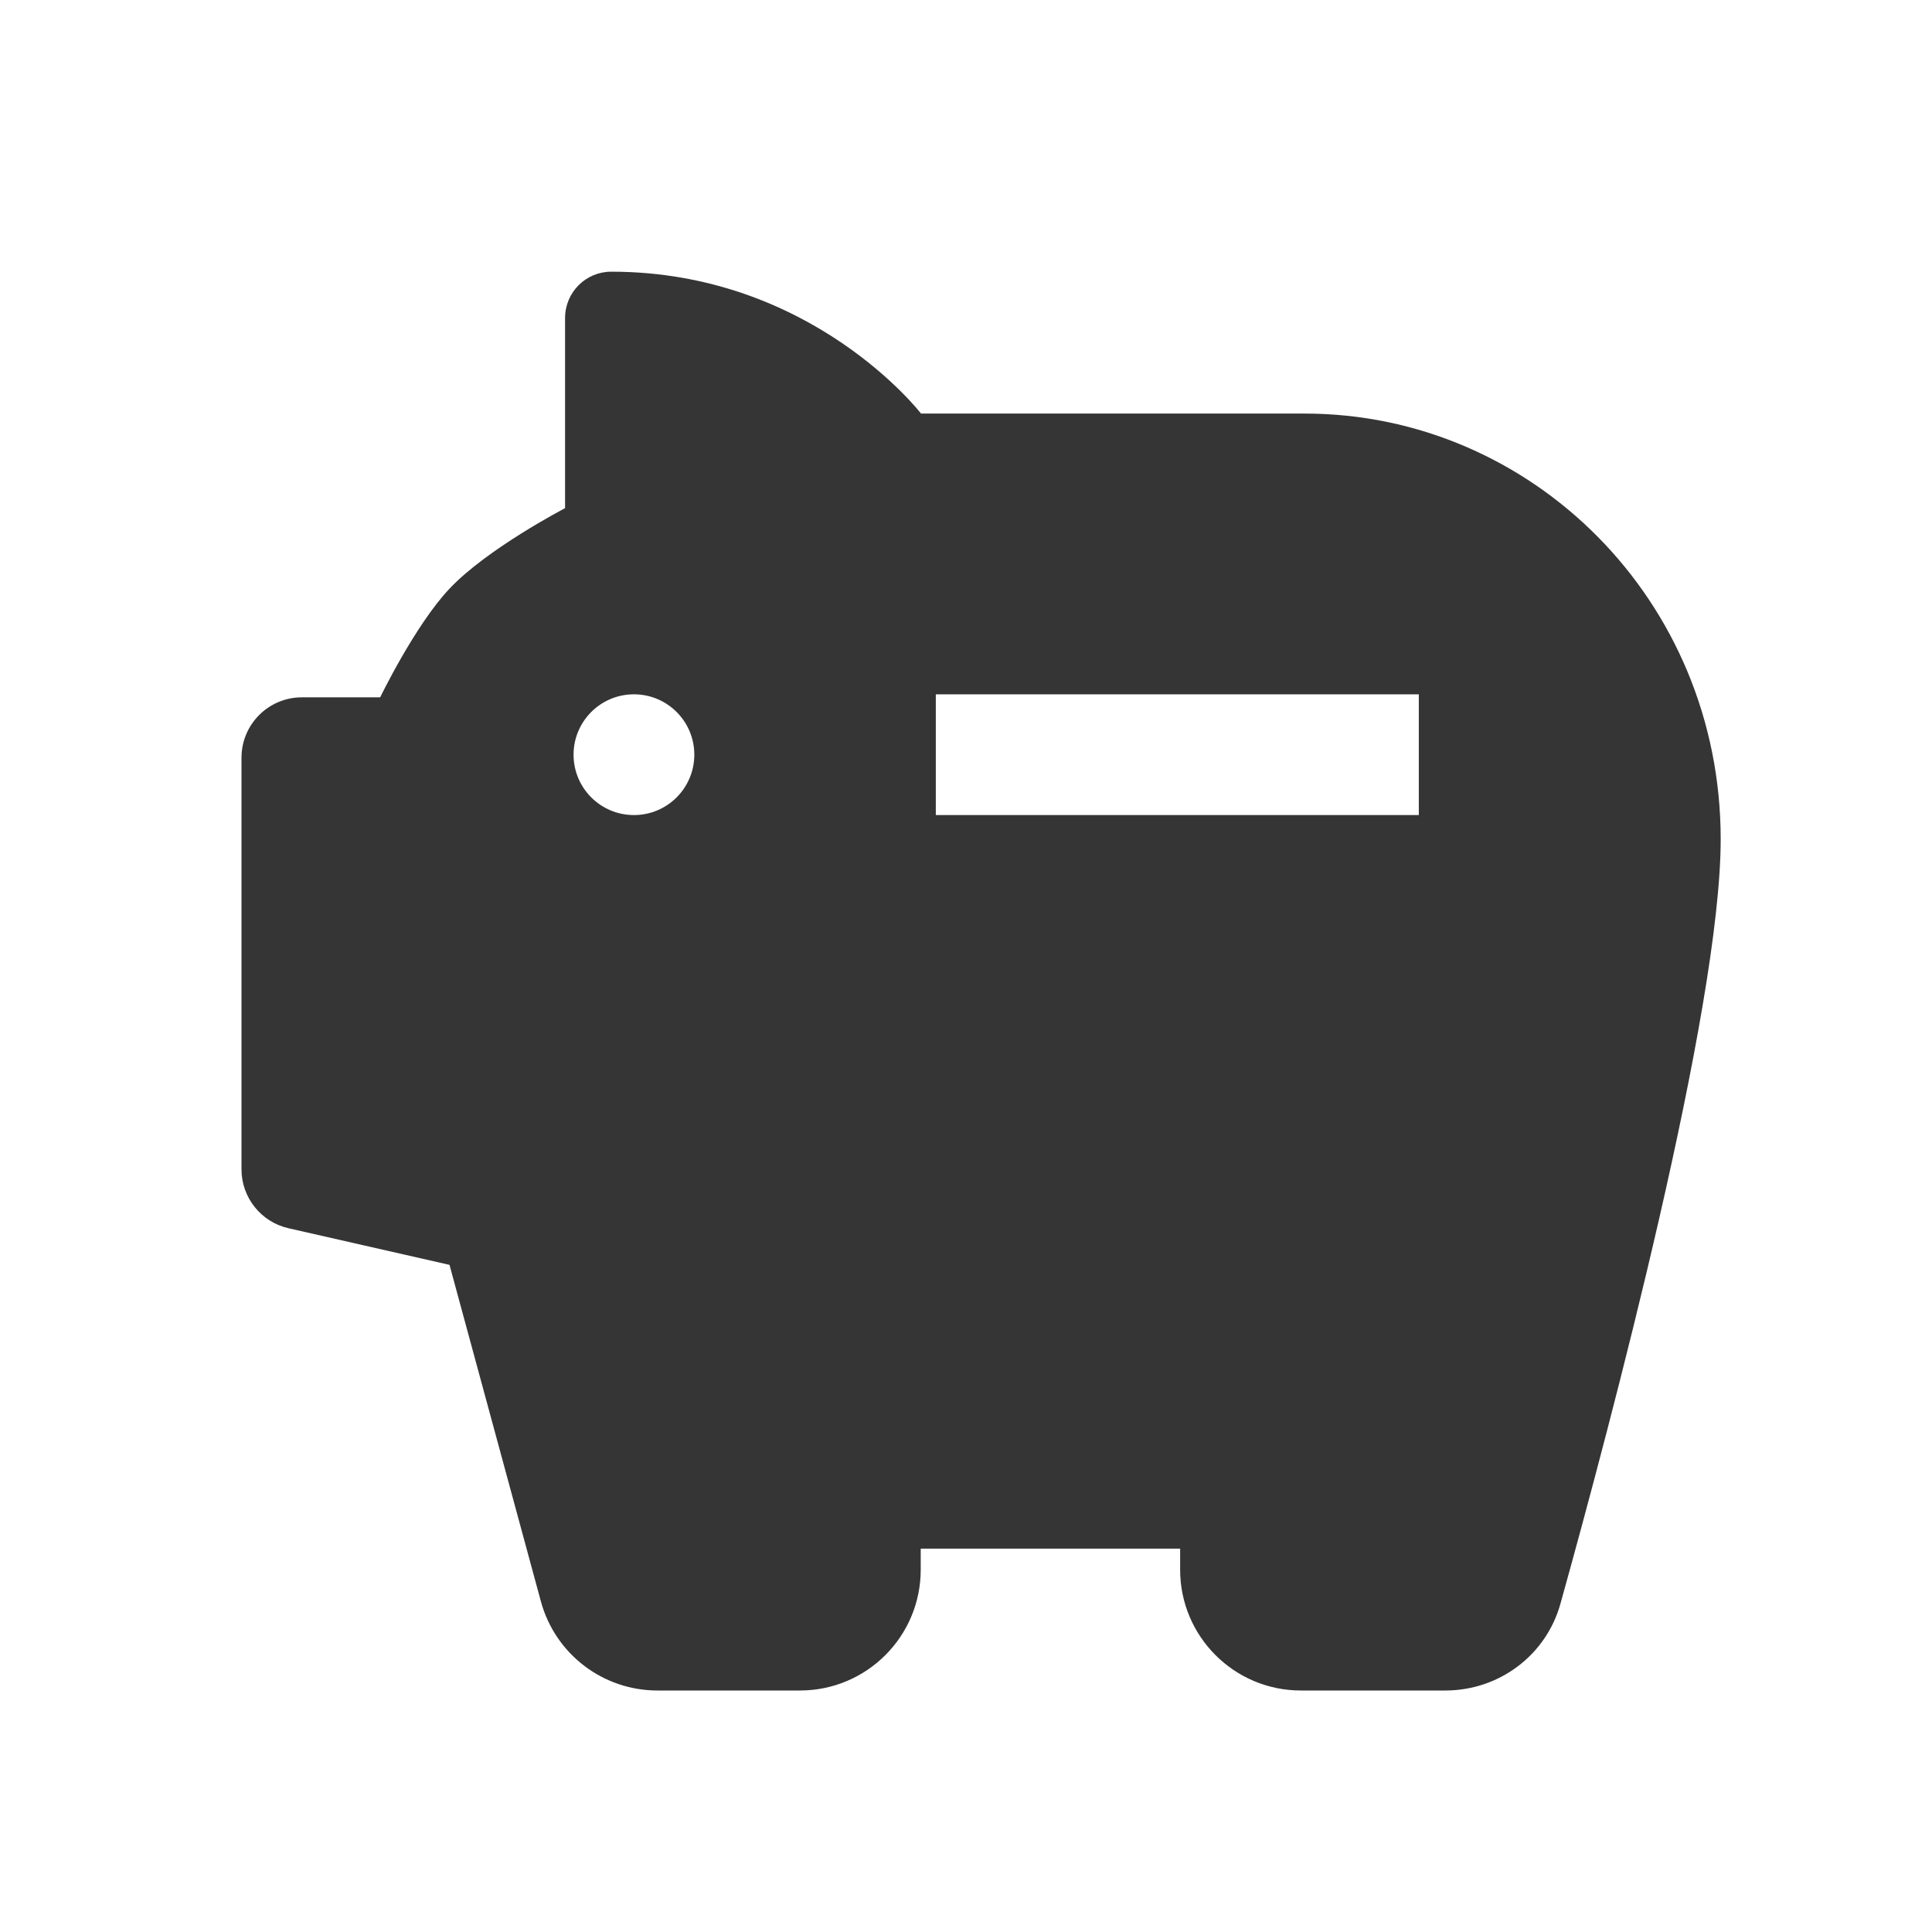 <svg width="80" height="80" viewBox="0 0 80 80" fill="none" xmlns="http://www.w3.org/2000/svg">
<path d="M15.742 28.875C15.742 28.875 17.183 25.891 18.613 24.375C20.176 22.718 23.398 21.042 23.398 21.042V13.171C23.398 12.109 24.25 11.25 25.312 11.25C33.62 11.25 38.137 17.125 38.137 17.125H54.023C63.402 17.125 71.25 24.841 71.25 34.75C71.25 41.786 66.699 58.927 64.614 66.408C64.019 68.546 62.069 70 59.849 70H53.867C51.106 70 48.867 67.761 48.867 65V64.125H38.125V65C38.125 67.761 35.886 70 33.125 70H27.222C24.965 70 22.988 68.488 22.397 66.31L18.613 52.375L11.946 50.859C10.808 50.6 10 49.588 10 48.421V31.375C10 29.994 11.119 28.875 12.5 28.875H15.742ZM38.75 28.75V33.75H58.75V28.75H38.75ZM26.25 33.75C27.631 33.75 28.75 32.631 28.75 31.25C28.75 29.869 27.631 28.75 26.25 28.75C24.869 28.75 23.75 29.869 23.75 31.25C23.75 32.631 24.869 33.75 26.25 33.75Z" fill="#353535"/>
</svg>
